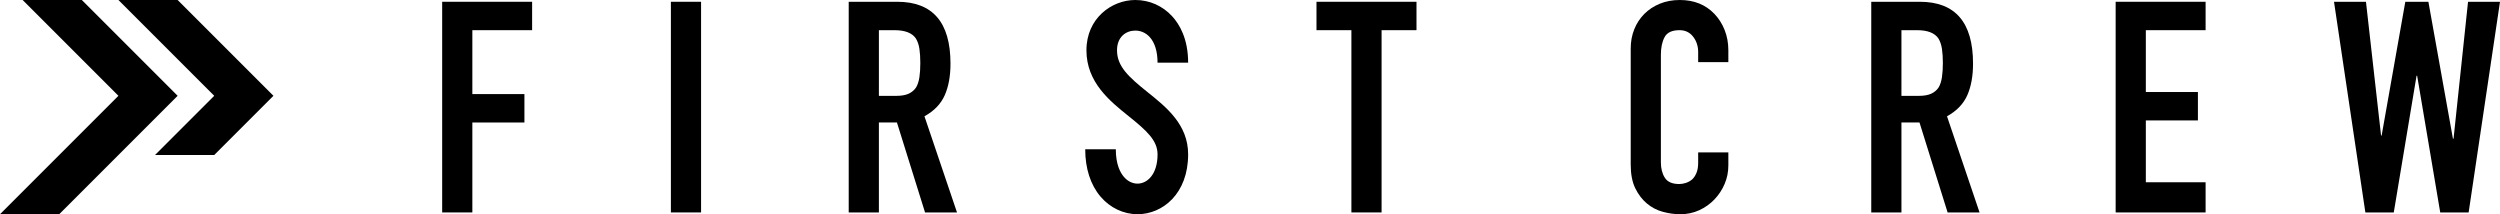 <?xml version="1.0" encoding="UTF-8"?>
<svg id="_イヤー_2" data-name="レイヤー 2" xmlns="http://www.w3.org/2000/svg" width="6451.43" height="552.8" viewBox="0 0 6451.43 552.8">
  <g id="mark">
    <g id="mark-and-type2">
      <g id="logo-type">
        <g>
          <path d="M2935.47,552.8c-36.26,0-71.12-16.63-95.65-45.62-25.73-30.41-39.33-72.56-39.33-121.9h78.94c0,38.44,11.23,59.78,20.65,70.91,9.64,11.4,22.21,17.68,35.4,17.68,24.88,0,51.66-23.6,51.66-75.41,0-36.21-28.25-61.48-74.77-98.81-48.45-38.87-108.75-87.25-108.75-169.81S2868.59,0,2929.74,0C2966.34,0,3000.21,15.02,3025.13,42.3c18.68,20.45,40.94,57.78,40.94,119.5h-78.94c0-28.82-7.02-51.74-20.29-66.27-9.77-10.7-22.95-16.6-37.1-16.6-23.49,0-47.19,15.73-47.19,50.89,0,41.69,29.92,68.7,79.21,108.24,48.89,39.23,104.31,83.69,104.31,160.38,0,101.33-65.7,154.35-130.6,154.35Z"/>
          <path d="M1141.07,548.22V4.58h232.11V77.88h-154.24V242.8h134.38v73.3h-134.38v232.12h-77.88Z"/>
          <path d="M1731.28,548.22V4.58h77.88V548.22h-77.88Z"/>
          <path d="M2190.16,548.22V4.58h125.22c91.62,0,137.43,53.19,137.43,159.58,0,32.07-4.96,59.31-14.89,81.7-9.93,22.4-27.37,40.47-52.3,54.21l83.99,248.15h-82.47l-72.53-232.12h-46.58v232.12h-77.88Zm77.88-470.34V247.39h44.29c13.74,0,24.68-1.91,32.83-5.73,8.14-3.82,14.5-9.28,19.09-16.42,4.07-7.12,6.87-15.9,8.4-26.34,1.52-10.43,2.29-22.53,2.29-36.27s-.76-25.83-2.29-36.27c-1.53-10.43-4.58-19.47-9.17-27.1-9.67-14.24-27.99-21.38-54.97-21.38h-40.47Z"/>
          <path d="M3487.39,548.22V77.88h-90.1V4.58h258.07V77.88h-90.1v470.34h-77.88Z"/>
        </g>
        <g>
          <path d="M4460.14,393.22v33.6c0,16.8-3.19,32.71-9.55,47.72-6.37,15.02-15.15,28.38-26.34,40.09-11.2,11.71-24.31,21-39.32,27.87-15.02,6.87-31.19,10.31-48.48,10.31-14.77,0-29.78-2.04-45.05-6.11-15.27-4.07-29.01-11.19-41.23-21.38-12.22-10.18-22.27-23.29-30.16-39.32-7.9-16.03-11.84-36.52-11.84-61.46V125.22c0-17.81,3.05-34.36,9.17-49.63,6.11-15.27,14.76-28.5,25.96-39.7,11.19-11.19,24.55-19.97,40.08-26.34C4298.9,3.19,4316.08,0,4334.91,0c36.65,0,66.43,11.97,89.33,35.89,11.19,11.71,19.97,25.58,26.34,41.61,6.36,16.03,9.55,33.48,9.55,52.3v30.54h-77.88v-25.96c0-15.27-4.33-28.5-12.98-39.71-8.66-11.19-20.36-16.8-35.12-16.8-19.35,0-32.2,5.99-38.56,17.95-6.37,11.96-9.55,27.1-9.55,45.43V419.18c0,15.78,3.43,29.01,10.31,39.7,6.87,10.69,19.21,16.03,37.04,16.03,5.08,0,10.56-.88,16.41-2.67,5.85-1.78,11.32-4.7,16.42-8.78,4.58-4.07,8.4-9.66,11.45-16.8,3.06-7.12,4.58-16.03,4.58-26.72v-26.72h77.88Z"/>
          <path d="M4828.92,548.22V4.58h125.22c91.63,0,137.44,53.19,137.44,159.58,0,32.07-4.96,59.31-14.89,81.7-9.93,22.4-27.37,40.47-52.3,54.21l83.99,248.15h-82.46l-72.53-232.12h-46.58v232.12h-77.88Zm77.88-470.34V247.39h44.28c13.74,0,24.69-1.91,32.83-5.73,8.14-3.82,14.51-9.28,19.09-16.42,4.07-7.12,6.87-15.9,8.4-26.34,1.53-10.43,2.29-22.53,2.29-36.27s-.76-25.83-2.29-36.27c-1.52-10.43-4.58-19.47-9.16-27.1-9.67-14.24-28-21.38-54.98-21.38h-40.46Z"/>
          <path d="M5459.59,548.22V4.58h232.11V77.88h-154.23V237.46h134.38v73.3h-134.38v159.58h154.23v77.88h-232.11Z"/>
          <path d="M6451.43,4.58l-80.94,543.64h-73.3l-59.56-352.75h-1.53l-58.79,352.75h-73.3L6023.08,4.58h82.47l38.94,345.12h1.52l61.08-345.12h59.56l63.37,353.51h1.53l37.41-353.51h82.47Z"/>
        </g>
      </g>
      <g id="logo-mark">
        <polygon points="705.6 247.2 705.6 247.21 552.81 400 400.03 400 552.82 247.21 458.4 152.8 458.4 152.79 305.61 0 458.4 0 705.6 247.2"/>
        <polygon points="458.38 247.21 305.6 399.99 305.6 400 152.8 552.8 0 552.8 305.59 247.21 211.18 152.8 58.38 0 211.18 0 305.6 94.42 305.61 94.43 363.97 152.8 458.38 247.21"/>
      </g>
    </g>
  </g>
</svg>